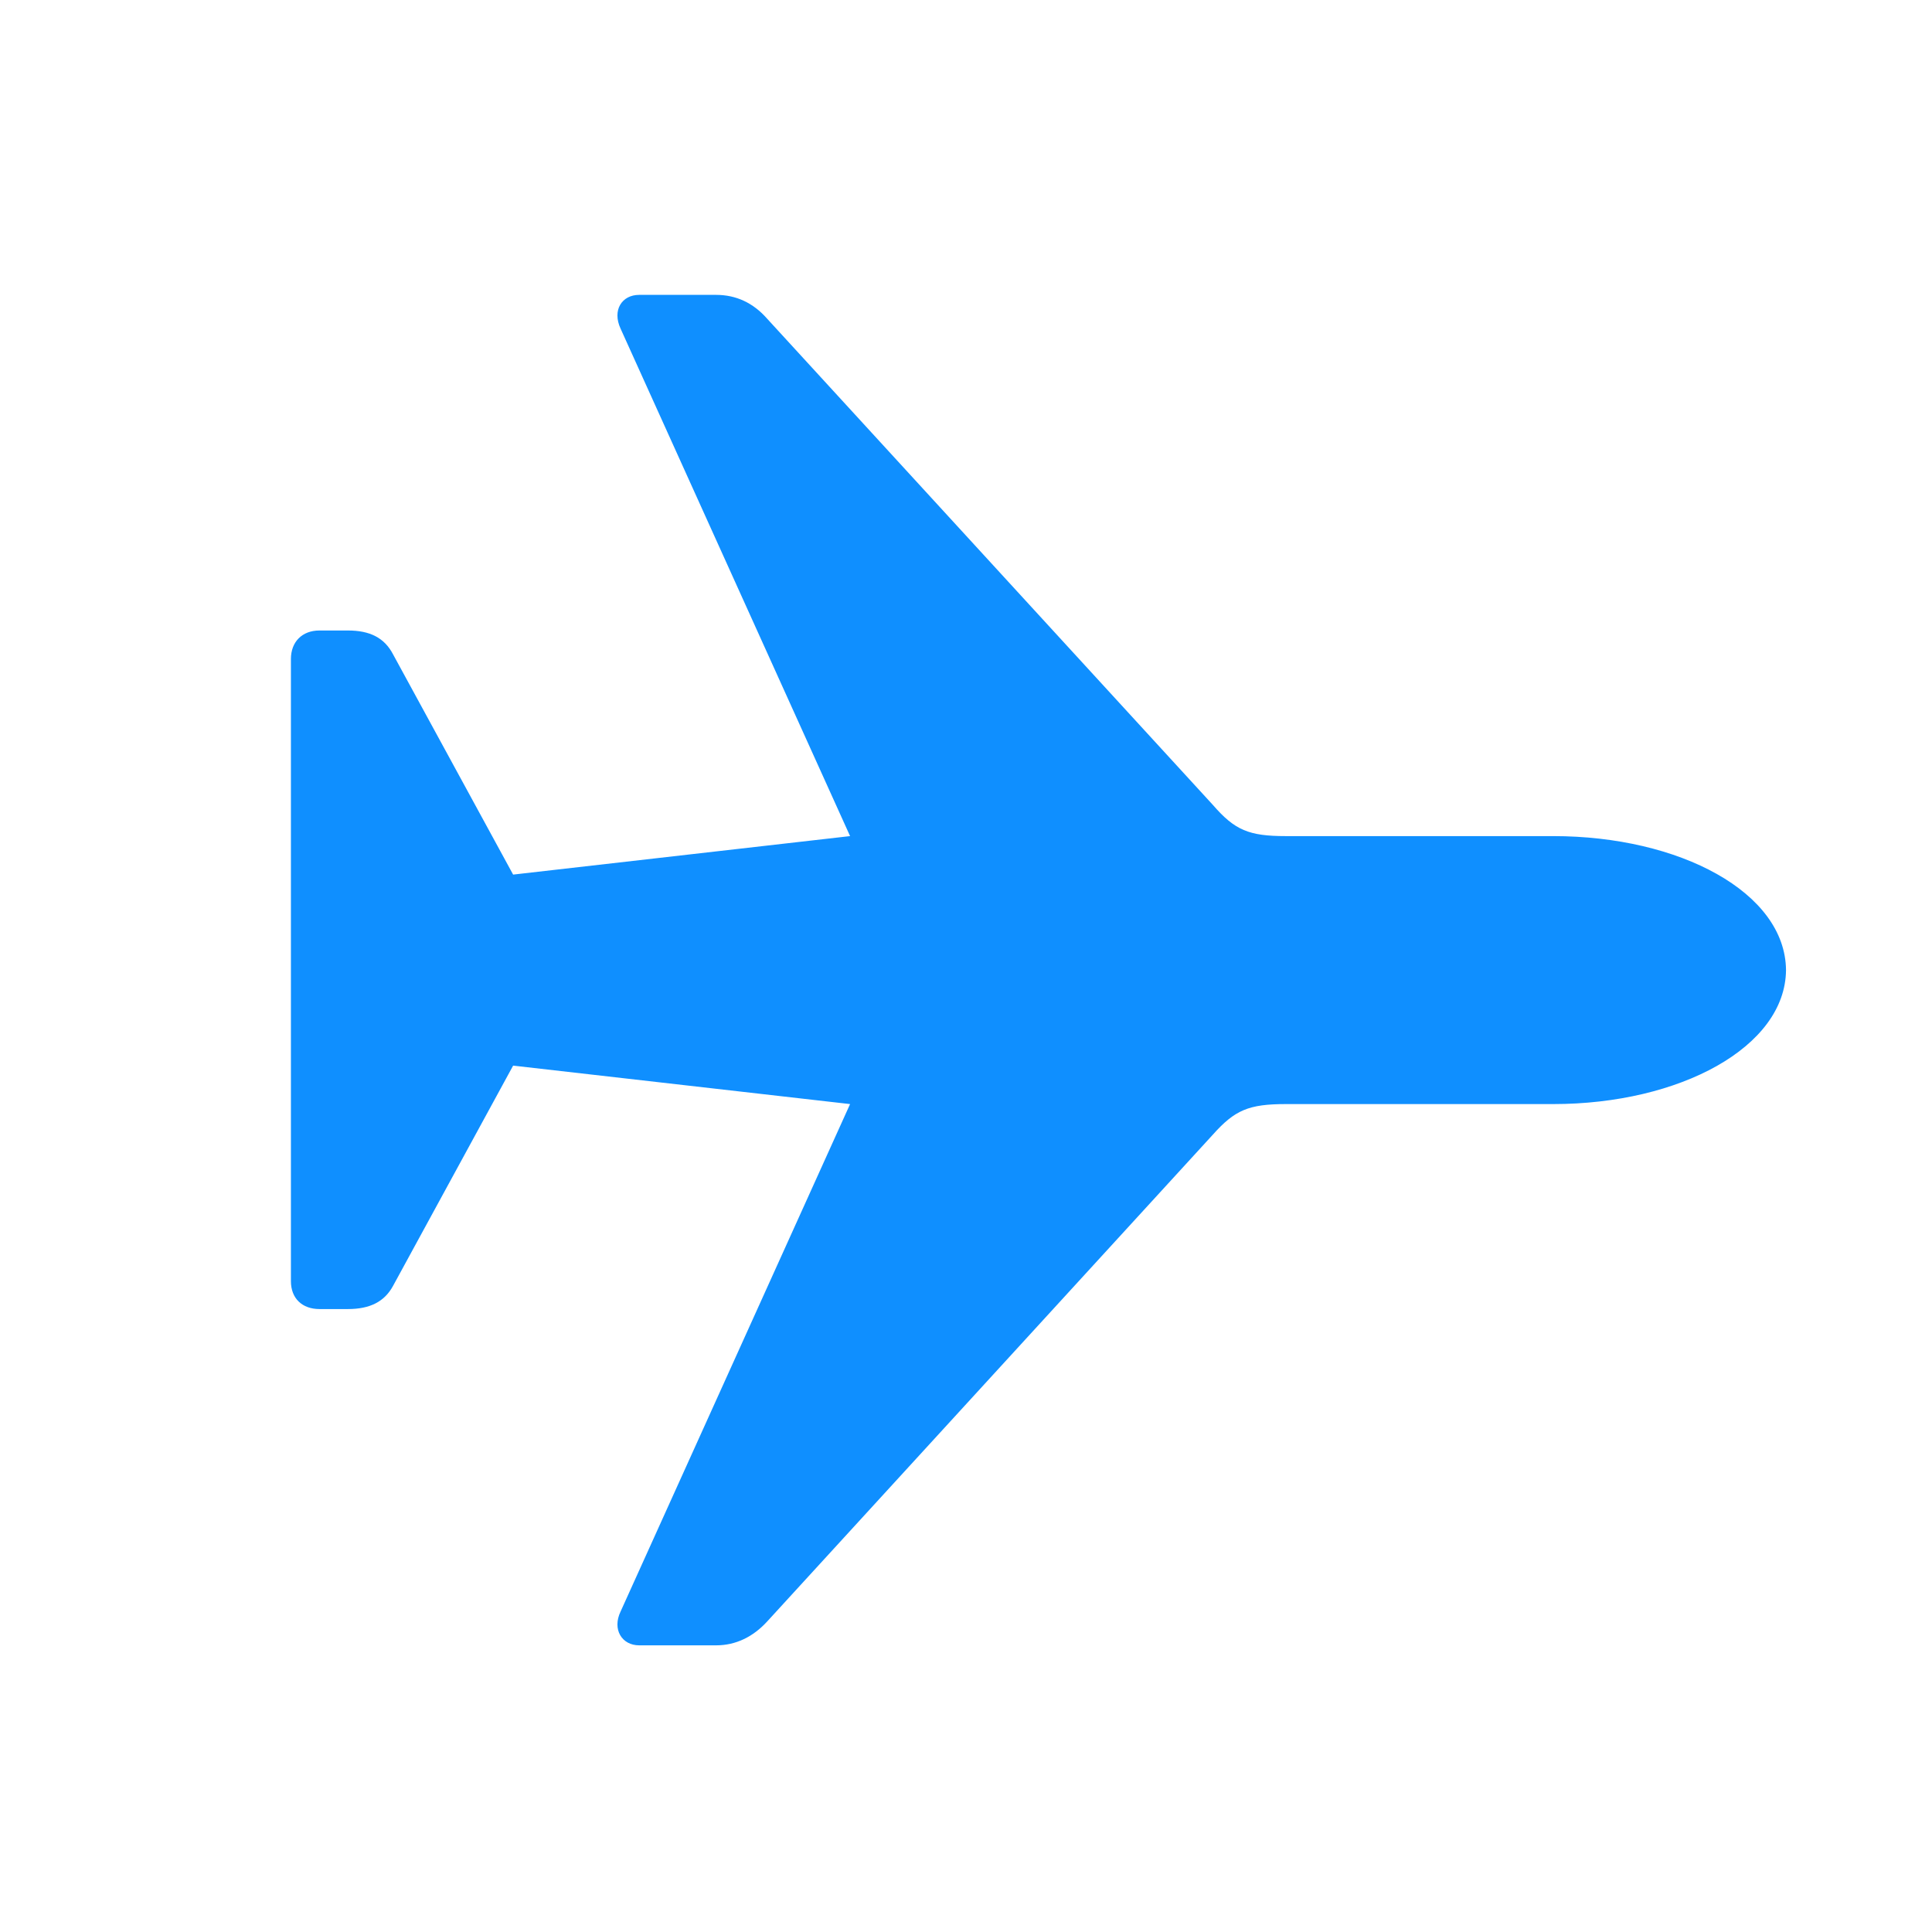 <?xml version="1.0" encoding="UTF-8"?>
<svg width="64px" height="64px" viewBox="0 0 64 64" version="1.1" xmlns="http://www.w3.org/2000/svg" xmlns:xlink="http://www.w3.org/1999/xlink">
    <title>appleOffline</title>
    <g id="Home-Revamp-2021-V3" stroke="none" stroke-width="1" fill="none" fill-rule="evenodd">
        <g id="Home-Assets" transform="translate(-1255, -8128)">
            <g id="appleOffline" transform="translate(1255, 8128)">
                <rect id="Rectangle" x="0" y="0" width="64" height="64"></rect>
                <path d="M23.722,54.504 C24.381,54.504 24.952,54.218 25.414,53.713 L40.179,37.585 C40.905,36.772 41.366,36.574 42.596,36.574 L51.451,36.574 C55.648,36.574 59.142,34.685 59.164,32.136 C59.142,29.565 55.648,27.697 51.451,27.697 L42.596,27.697 C41.366,27.697 40.905,27.5 40.179,26.665 L25.414,10.559 C24.952,10.031 24.381,9.768 23.722,9.768 L21.173,9.768 C20.602,9.768 20.272,10.273 20.558,10.888 L28.16,27.697 L16.998,28.972 L13.021,21.677 C12.736,21.127 12.252,20.886 11.527,20.886 L10.582,20.886 C10.011,20.886 9.637,21.259 9.637,21.831 L9.637,42.441 C9.637,43.012 10.011,43.364 10.582,43.364 L11.527,43.364 C12.252,43.364 12.736,43.122 13.021,42.595 L16.998,35.3 L28.16,36.574 L20.558,53.383 C20.272,53.977 20.602,54.504 21.173,54.504 L23.722,54.504 Z" id="􀑓" fill="#0F8FFF" fill-rule="nonzero"></path>
            </g>
        </g>
    </g>
</svg>